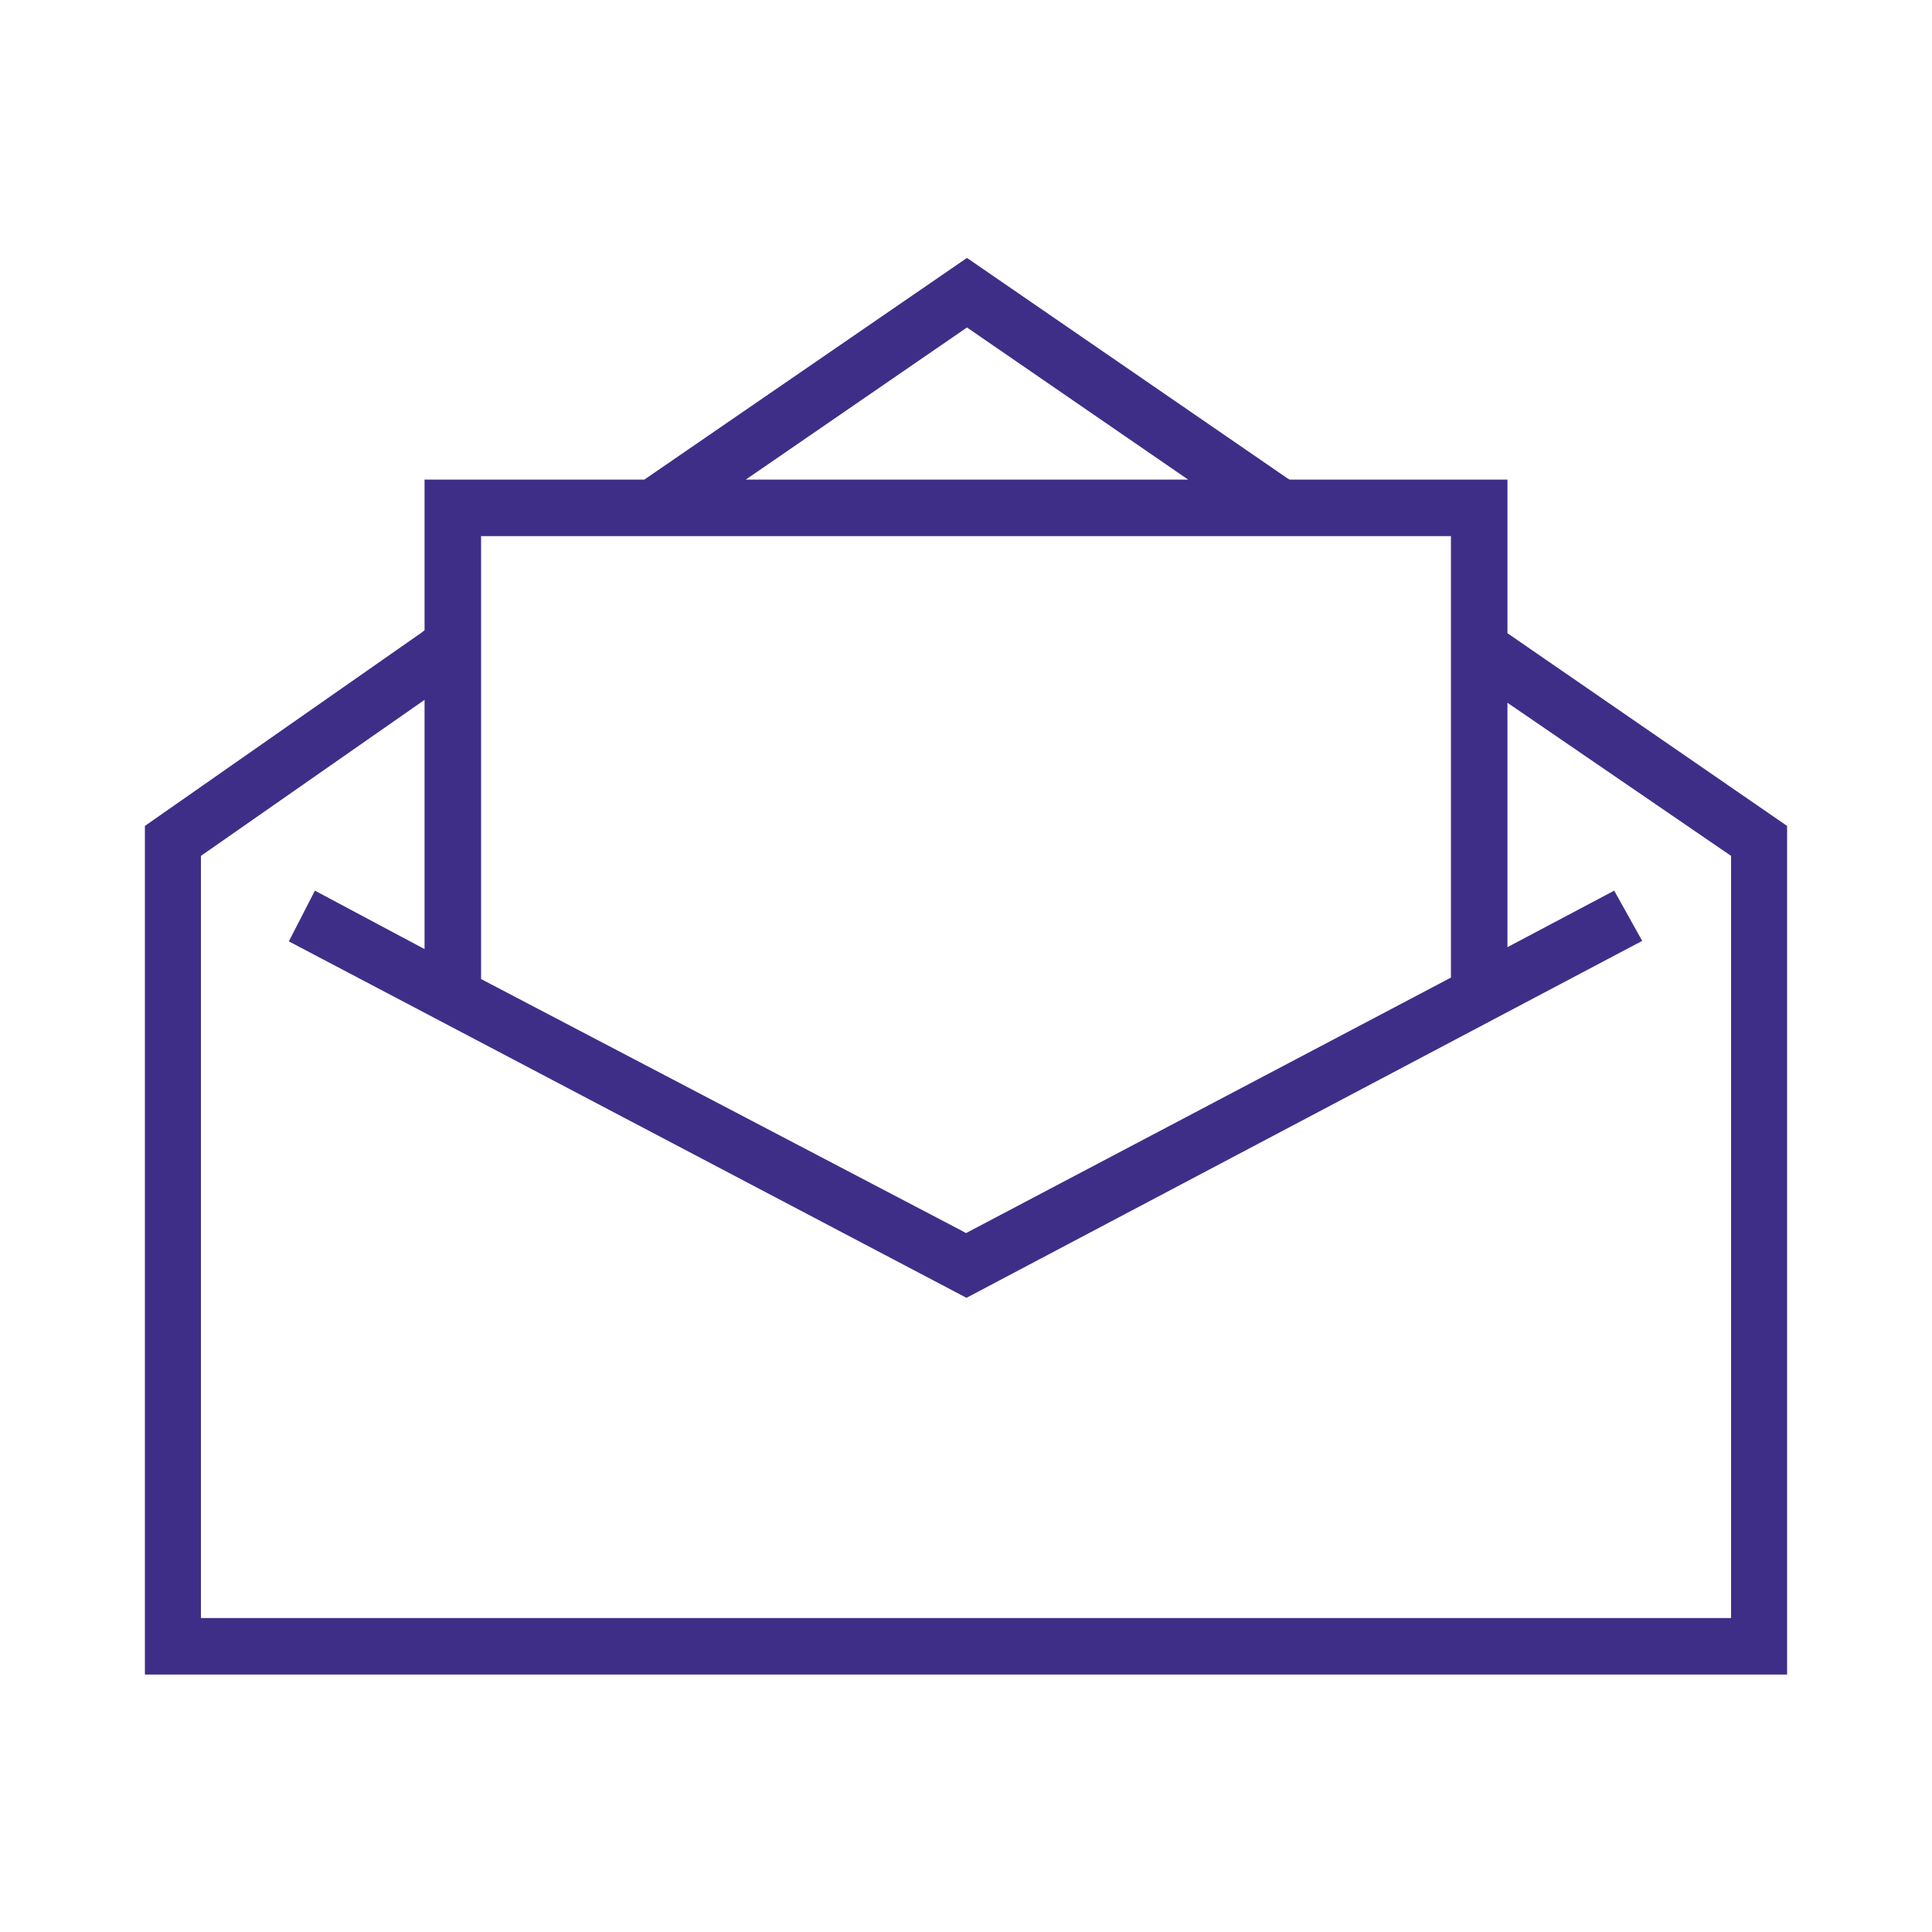 <?xml version="1.0" encoding="utf-8"?>
<!-- Generator: Adobe Illustrator 27.9.2, SVG Export Plug-In . SVG Version: 6.00 Build 0)  -->
<svg version="1.1" id="Layer_1" xmlns="http://www.w3.org/2000/svg" xmlns:xlink="http://www.w3.org/1999/xlink" x="0px" y="0px"
	 width="40px" height="40px" viewBox="0 0 40 40" style="enable-background:new 0 0 40 40;" xml:space="preserve">
<style type="text/css">
	.st0{fill:#3F2E88;}
</style>
<g>
	<path class="st0" d="M26.7,9.93L26.65,9.9l-6.63-4.56l-6.68,4.59H8.79v3.12l-0.08,0.06L3,17.1v17.57h34V17.1l-5.79-3.99V9.93H26.7z
		 M20.02,6.78l4.58,3.15h-9.16L20.02,6.78z M9.96,11.1h20.08v9.14L20,25.53l-0.09-0.05l-9.95-5.21V11.1z M33.42,18.44l-2.21,1.17
		v-5.06l4.63,3.17V33.5H4.16V17.72l4.63-3.23v5.16l-2.27-1.21l-0.54,1.05l14.03,7.38L34,19.48L33.42,18.44z"/>
</g>
<g>
</g>
<g>
</g>
<g>
</g>
<g>
</g>
<g>
</g>
<g>
</g>
<g>
</g>
<g>
</g>
<g>
</g>
<g>
</g>
<g>
</g>
<g>
</g>
<g>
</g>
<g>
</g>
<g>
</g>
</svg>

